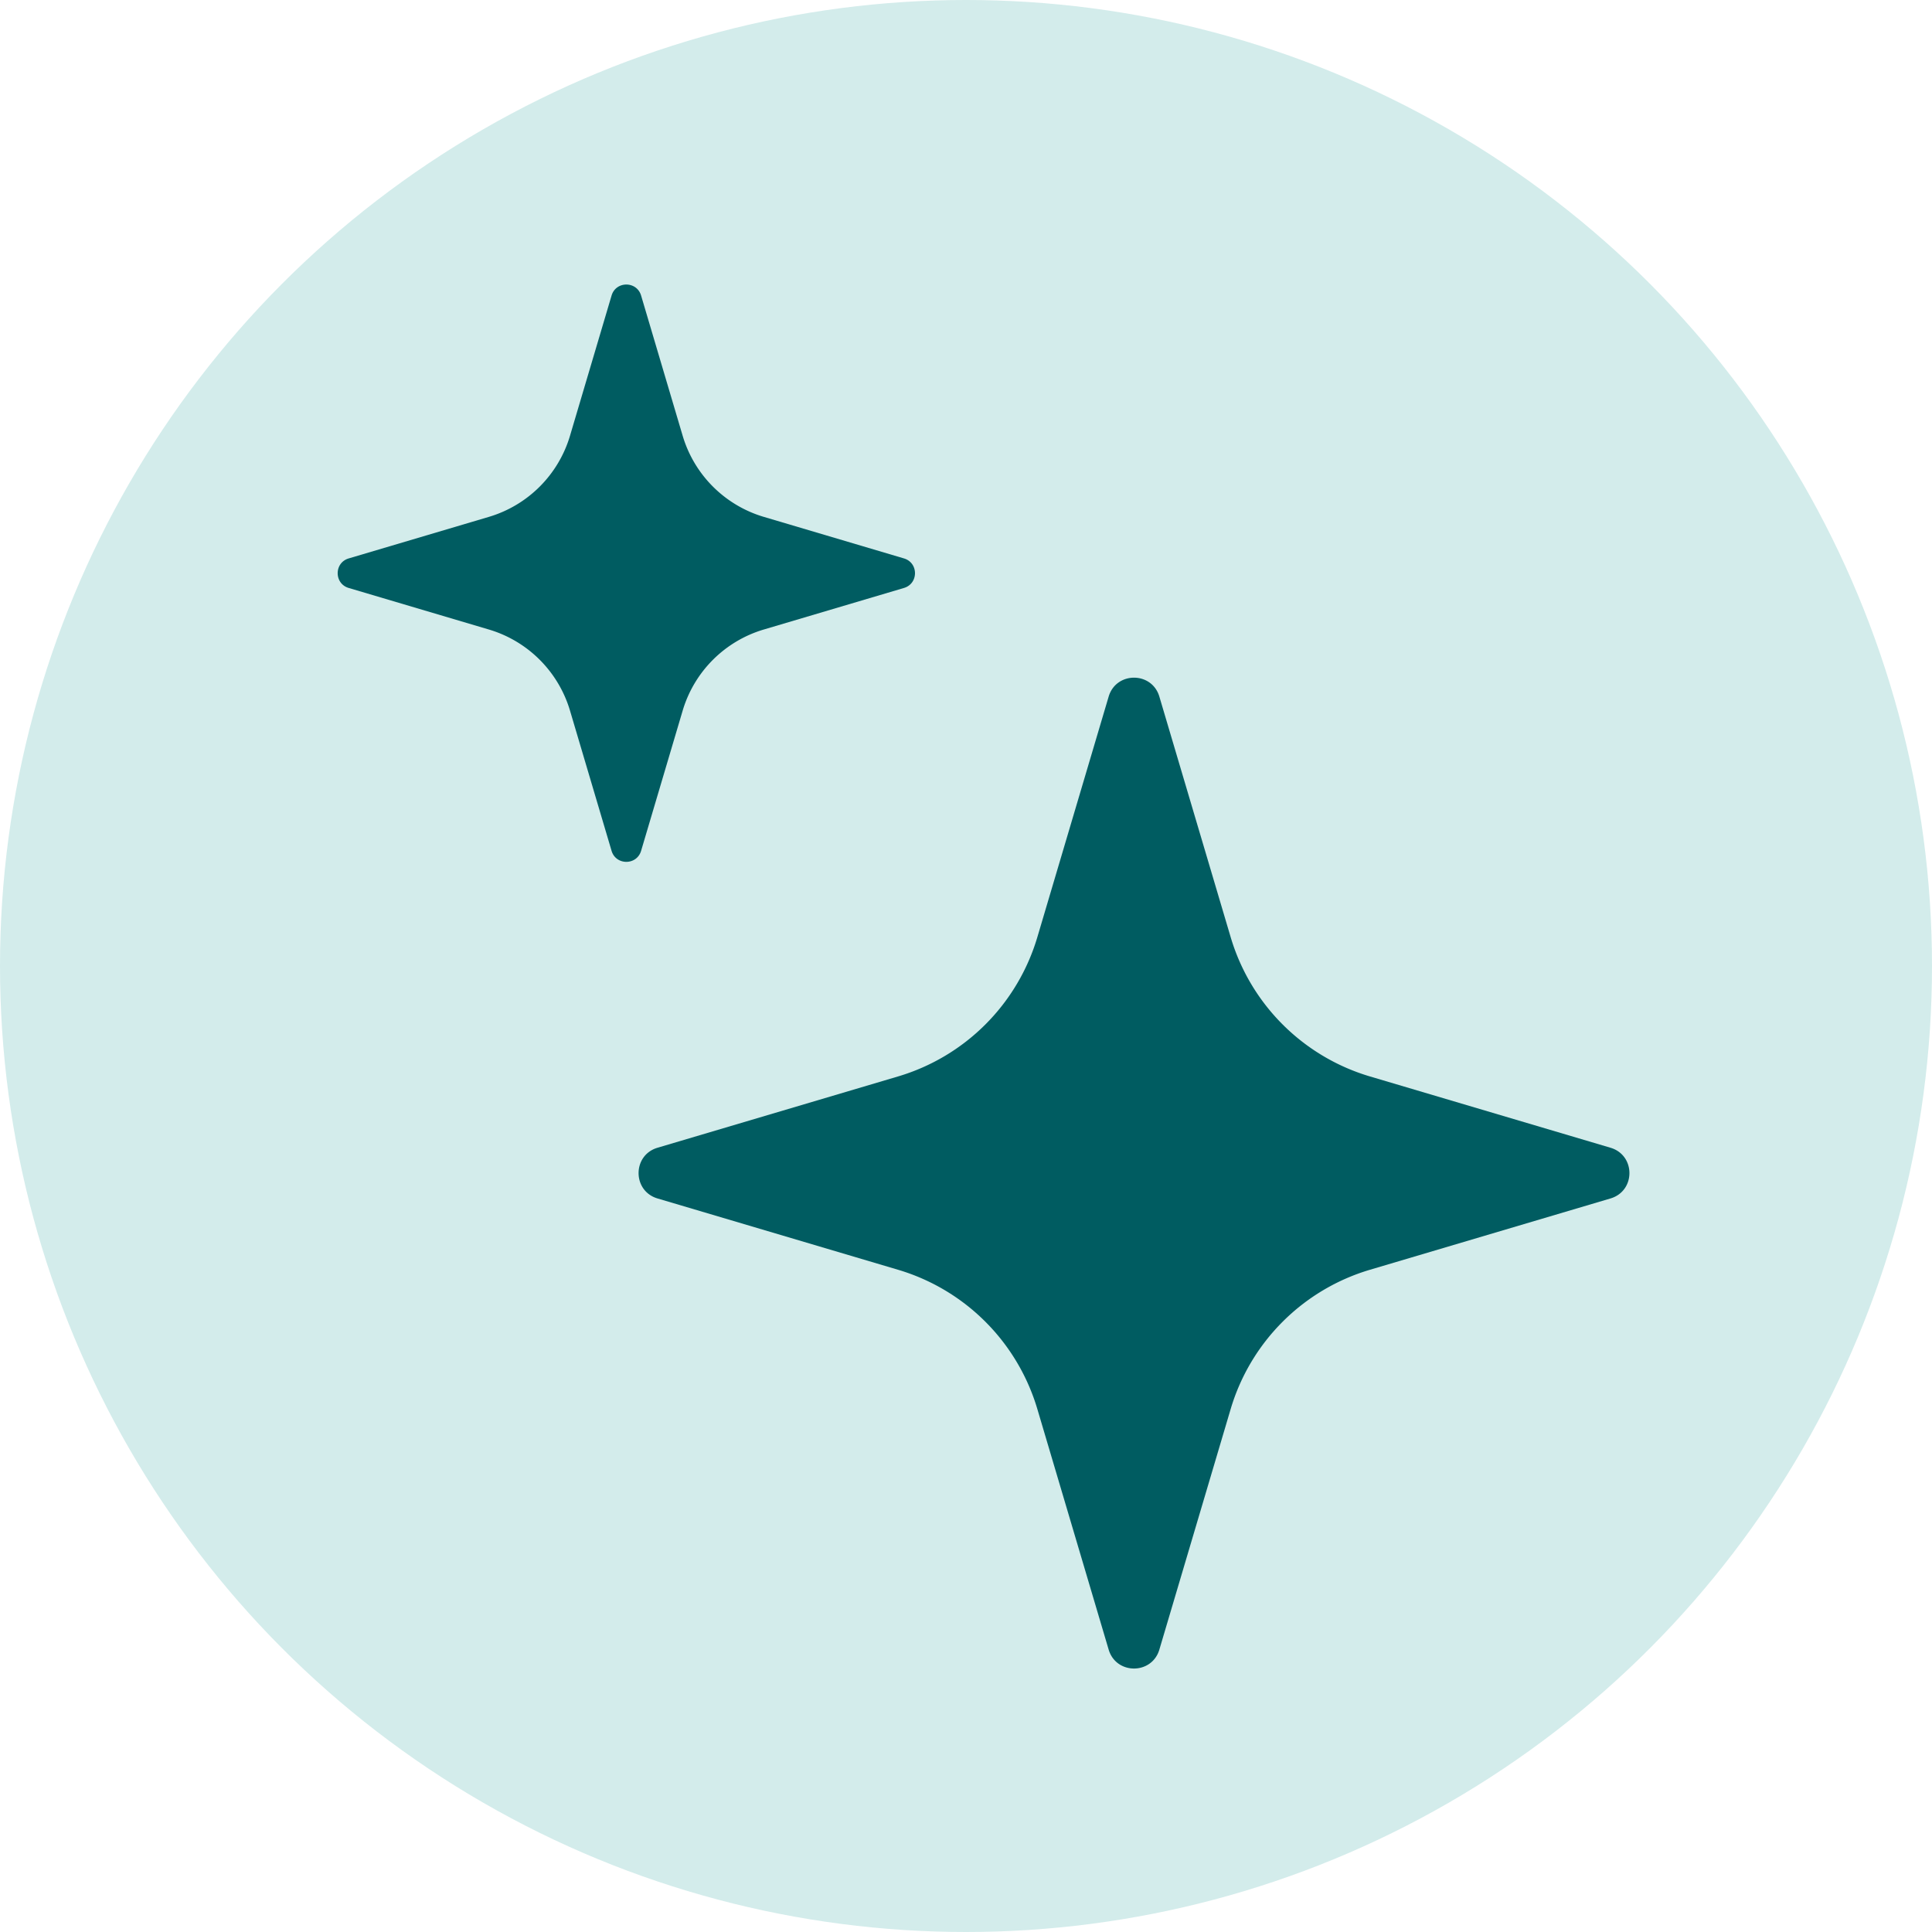 <svg xmlns="http://www.w3.org/2000/svg" viewBox="0 0 550.176 550.176"><circle cx="275.088" cy="275.088" r="275.088" fill="#d3eceb"/><g fill="#005c61"><path d="m330.15 198.371 20.304 68.492a58.821 58.821 0 0 0 39.677 39.677l68.492 20.304c7.187 2.131 7.187 12.309 0 14.439l-68.492 20.304a58.821 58.821 0 0 0-39.677 39.677l-20.304 68.492c-2.131 7.187-12.309 7.187-14.439 0l-20.304-68.492a58.821 58.821 0 0 0-39.677-39.677l-68.491-20.304c-7.187-2.131-7.187-12.309 0-14.439l68.492-20.304a58.821 58.821 0 0 0 39.677-39.677l20.303-68.491c2.131-7.187 12.309-7.187 14.439 0zM182.568 84.169l11.83 39.906a34.27 34.27 0 0 0 23.117 23.117l39.906 11.83c4.187 1.241 4.187 7.172 0 8.413l-39.906 11.83a34.27 34.27 0 0 0-23.117 23.117l-11.83 39.906c-1.241 4.187-7.172 4.187-8.413 0l-11.83-39.906a34.27 34.27 0 0 0-23.117-23.117l-39.906-11.83c-4.187-1.241-4.187-7.172 0-8.413l39.906-11.83a34.27 34.27 0 0 0 23.117-23.117l11.83-39.906c1.241-4.187 7.172-4.187 8.413 0z"/></g></svg>